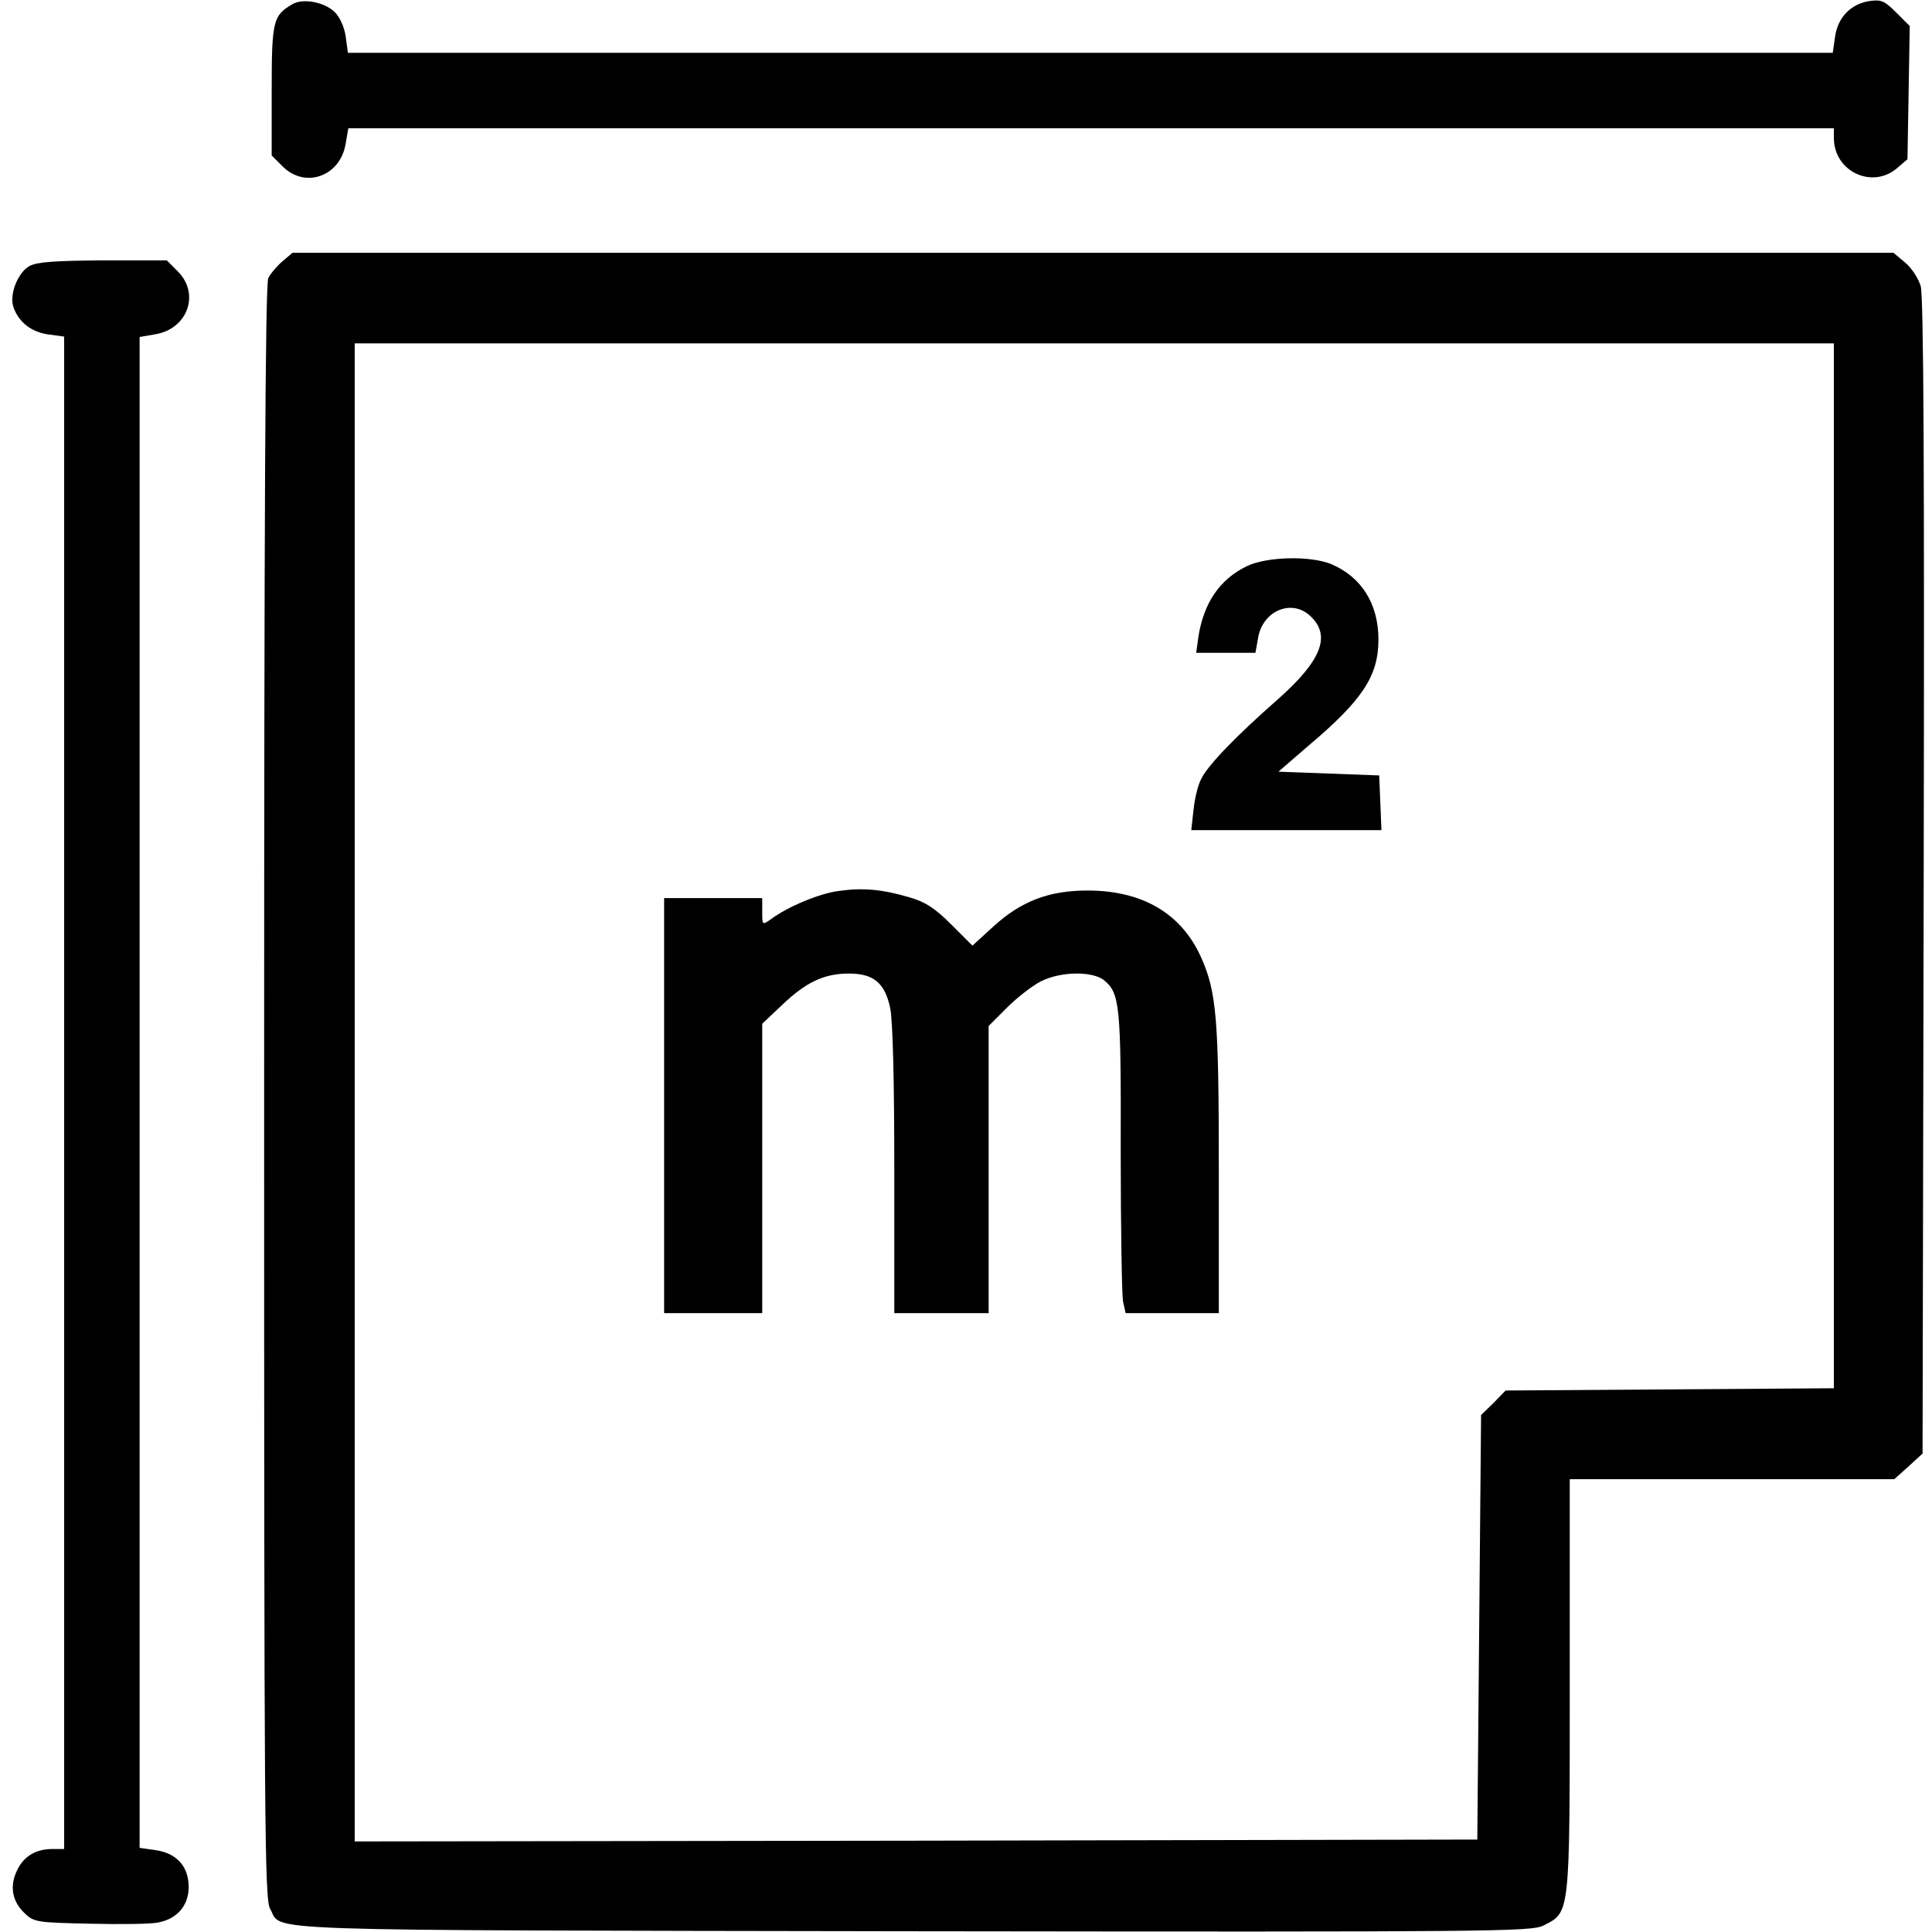 <?xml version="1.0" encoding="UTF-8" standalone="no"?>
<svg xmlns="http://www.w3.org/2000/svg" version="1.0" width="512pt" height="512pt" viewBox="0 0 512 512" preserveAspectRatio="xMidYMid meet">
  <g transform="translate(0,512) scale(0.1,-0.1)" fill="#000000" stroke="none">
    <path d="M775 5109 c-51 -30 -55 -43 -55 -227 l0 -174 29 -29 c60 -60 153 -26 167 60 l7 41 1968 0 1969 0 0 -26 c0 -88 101 -136 167 -80 l28 24 3 176 3 177 -36 36 c-31 31 -40 35 -72 30 -49 -8 -83 -44 -90 -95 l-6 -42 -1967 0 -1968 0 -6 44 c-4 26 -16 52 -30 65 -28 26 -83 36 -111 20z"></path>
    <path d="M748 4427 c-14 -12 -31 -32 -37 -44 -8 -15 -11 -631 -11 -2158 0 -1950 1 -2139 16 -2164 35 -60 -86 -56 1699 -59 1547 -2 1642 -1 1675 15 71 36 70 23 70 636 l0 547 430 0 430 0 38 34 37 34 3 1529 c2 1061 0 1539 -8 1565 -6 20 -24 48 -41 62 l-31 26 -2121 0 -2122 0 -27 -23z m4112 -1602 l0 -1384 -435 -3 -435 -3 -32 -33 -33 -32 -5 -563 -5 -562 -1487 -3 -1488 -2 0 1985 0 1985 1960 0 1960 0 0 -1385z"></path>
    <path d="M3303 3619 c-71 -35 -113 -97 -127 -186 l-6 -43 79 0 78 0 7 39 c12 74 92 106 141 56 52 -51 26 -116 -86 -216 -114 -100 -187 -176 -205 -212 -9 -16 -18 -53 -21 -83 l-6 -54 252 0 252 0 -3 73 -3 72 -134 5 -133 5 81 70 c142 120 184 184 184 280 0 95 -45 166 -125 200 -56 23 -173 20 -225 -6z"></path>
    <path d="M2224 2759 c-51 -6 -137 -42 -181 -75 -23 -16 -23 -16 -23 20 l0 36 -130 0 -130 0 0 -550 0 -550 130 0 130 0 0 384 0 383 54 51 c63 60 111 82 176 82 65 0 95 -25 109 -91 7 -31 11 -195 11 -429 l0 -380 125 0 125 0 0 380 0 381 49 49 c26 26 67 58 89 69 52 27 138 28 168 3 42 -34 45 -68 44 -452 0 -201 3 -380 6 -398 l7 -32 123 0 124 0 0 378 c0 404 -6 473 -47 565 -52 116 -155 177 -301 177 -102 0 -175 -28 -248 -94 l-57 -52 -56 56 c-43 43 -69 60 -111 72 -71 21 -123 26 -186 17z"></path>
    <path d="M78 4415 c-30 -17 -53 -73 -43 -107 13 -40 46 -67 91 -74 l44 -6 0 -2004 0 -2004 -30 0 c-45 0 -77 -19 -95 -57 -20 -42 -13 -82 21 -114 24 -23 34 -24 172 -27 80 -2 161 -1 180 3 51 9 82 45 82 94 0 55 -32 90 -88 98 l-42 6 0 2002 0 2002 41 7 c86 14 120 107 60 167 l-29 29 -169 0 c-127 -1 -174 -4 -195 -15z"></path>
  </g>
</svg>
